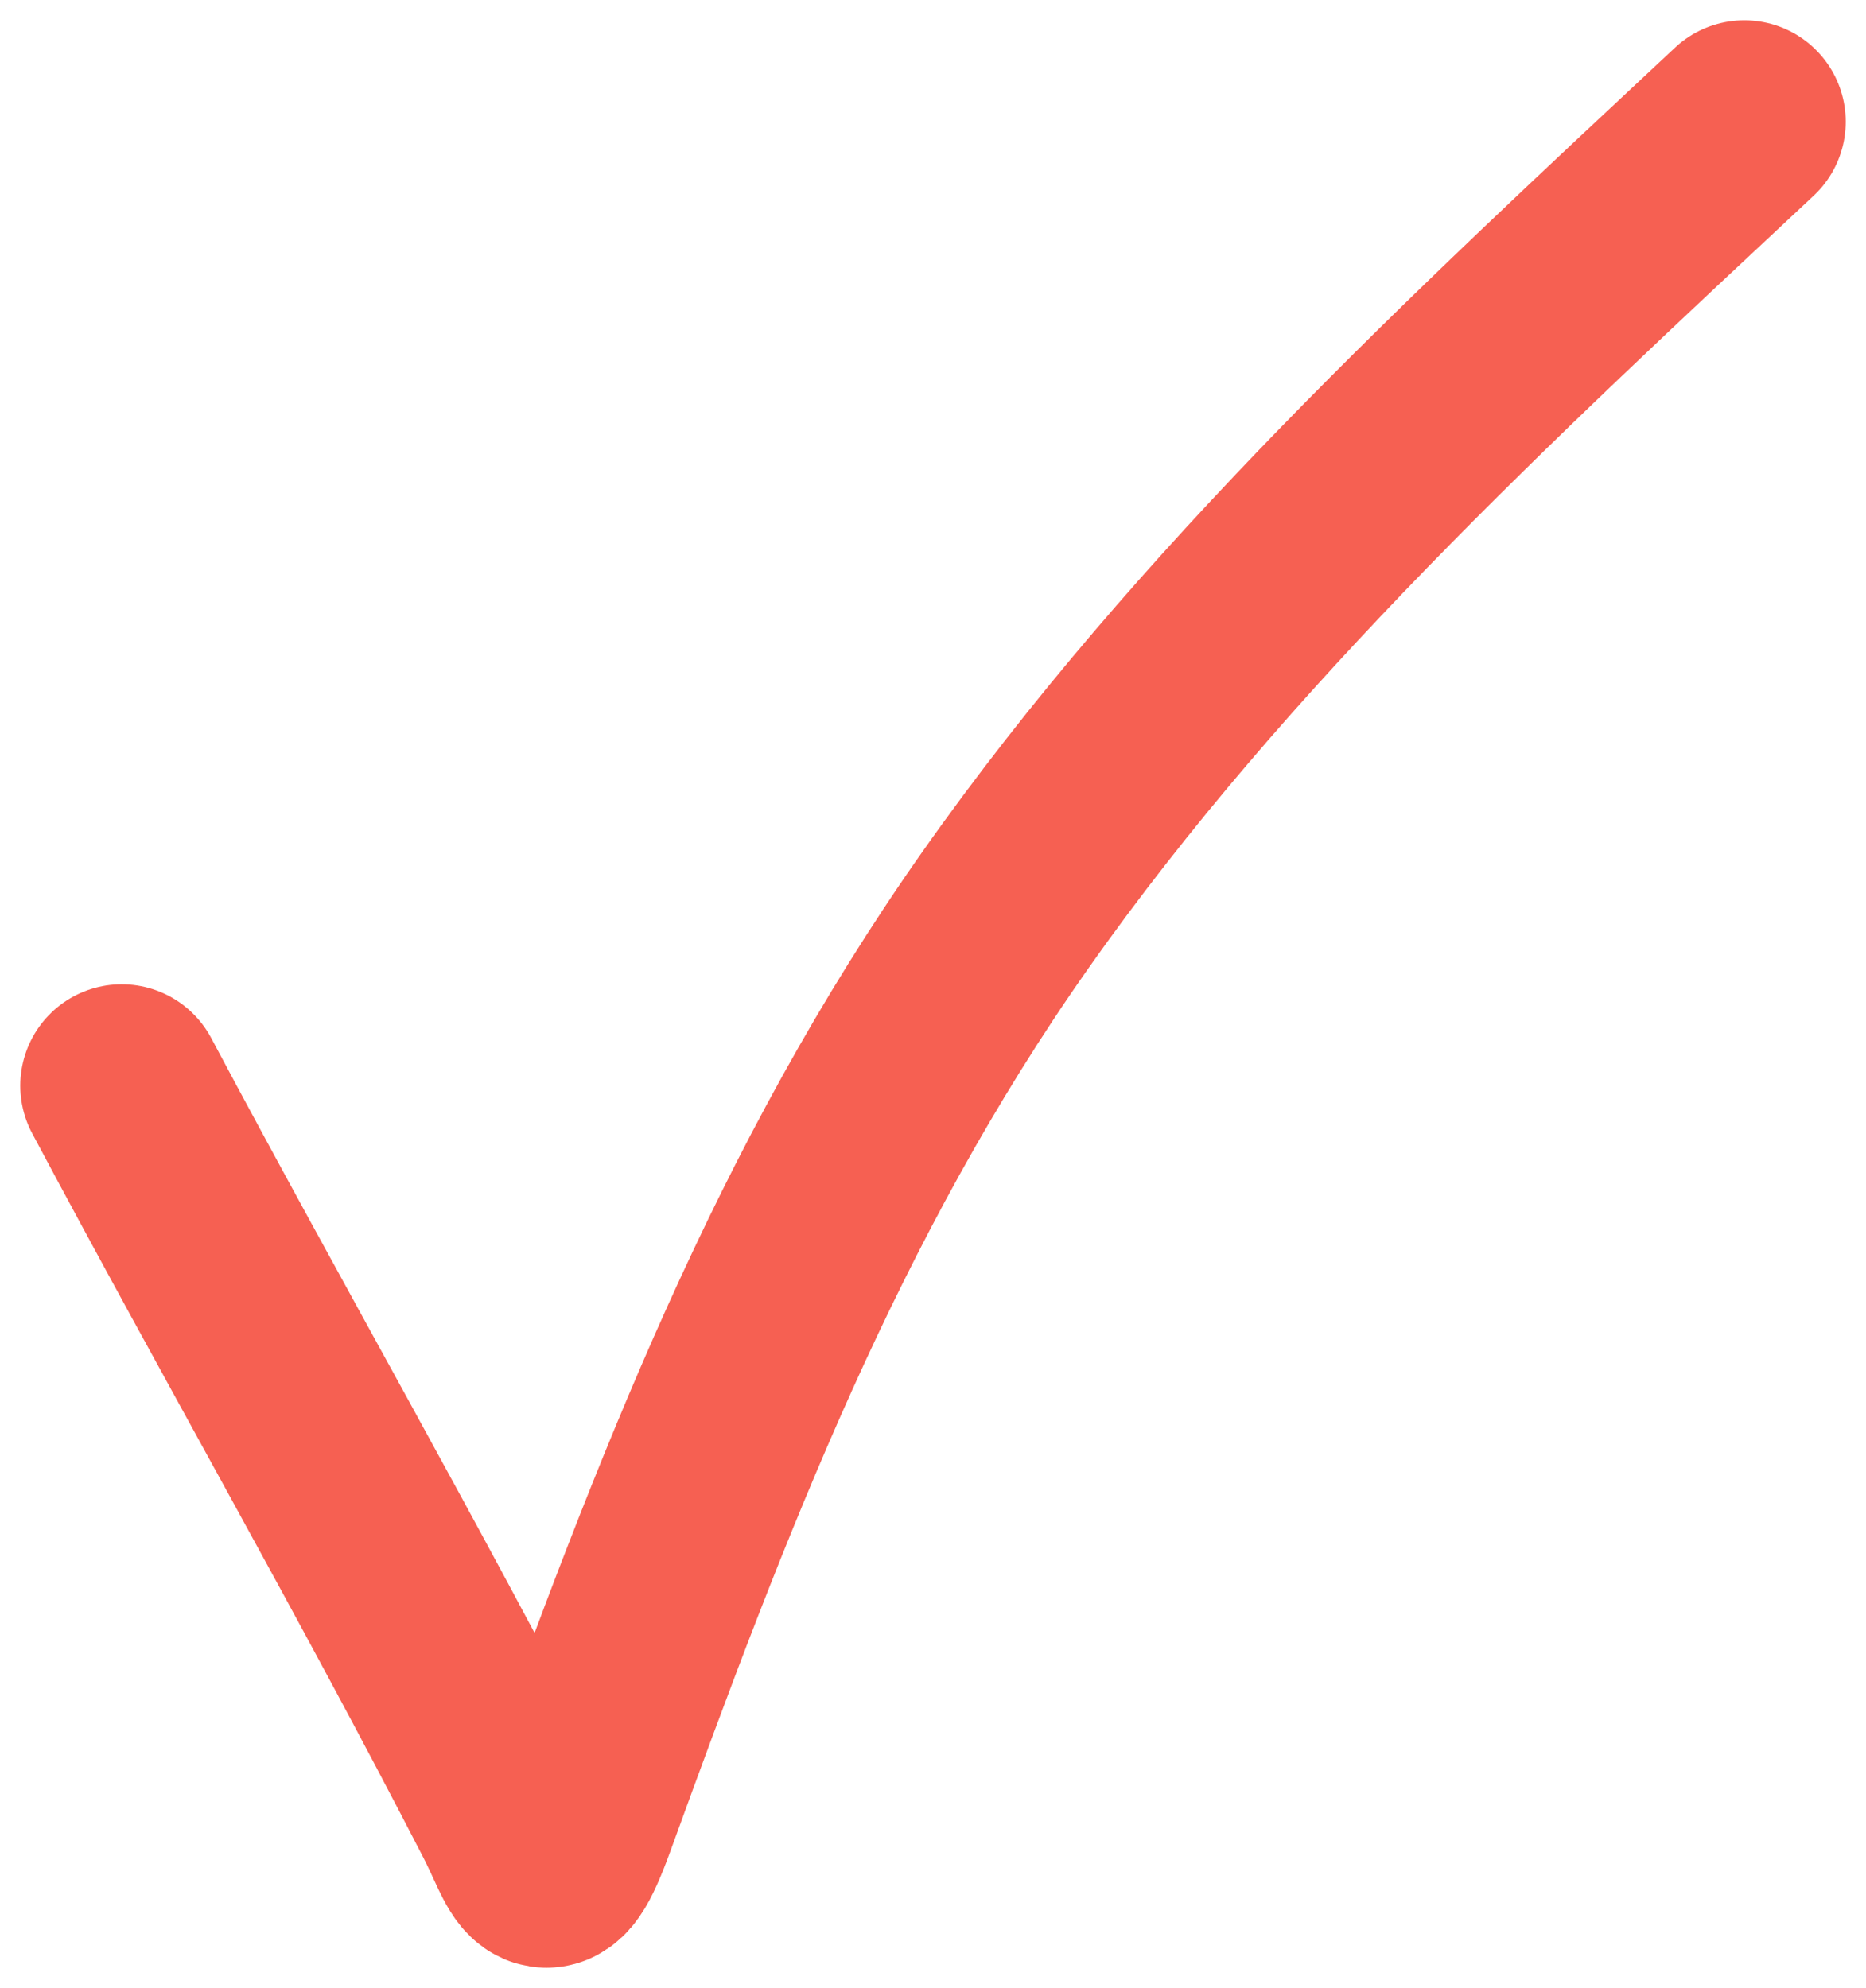 <?xml version="1.0" encoding="UTF-8"?> <svg xmlns="http://www.w3.org/2000/svg" width="46" height="49" viewBox="0 0 46 49" fill="none"><path d="M3 26.76C6.181 32.735 9.559 38.623 12.659 44.64C13.303 45.89 13.414 46.874 14.17 44.79C17.038 36.894 19.897 29.376 24.778 22.44C29.895 15.168 36.552 9.026 43 3" stroke="#F66052" stroke-width="5" stroke-linecap="round"></path></svg> 